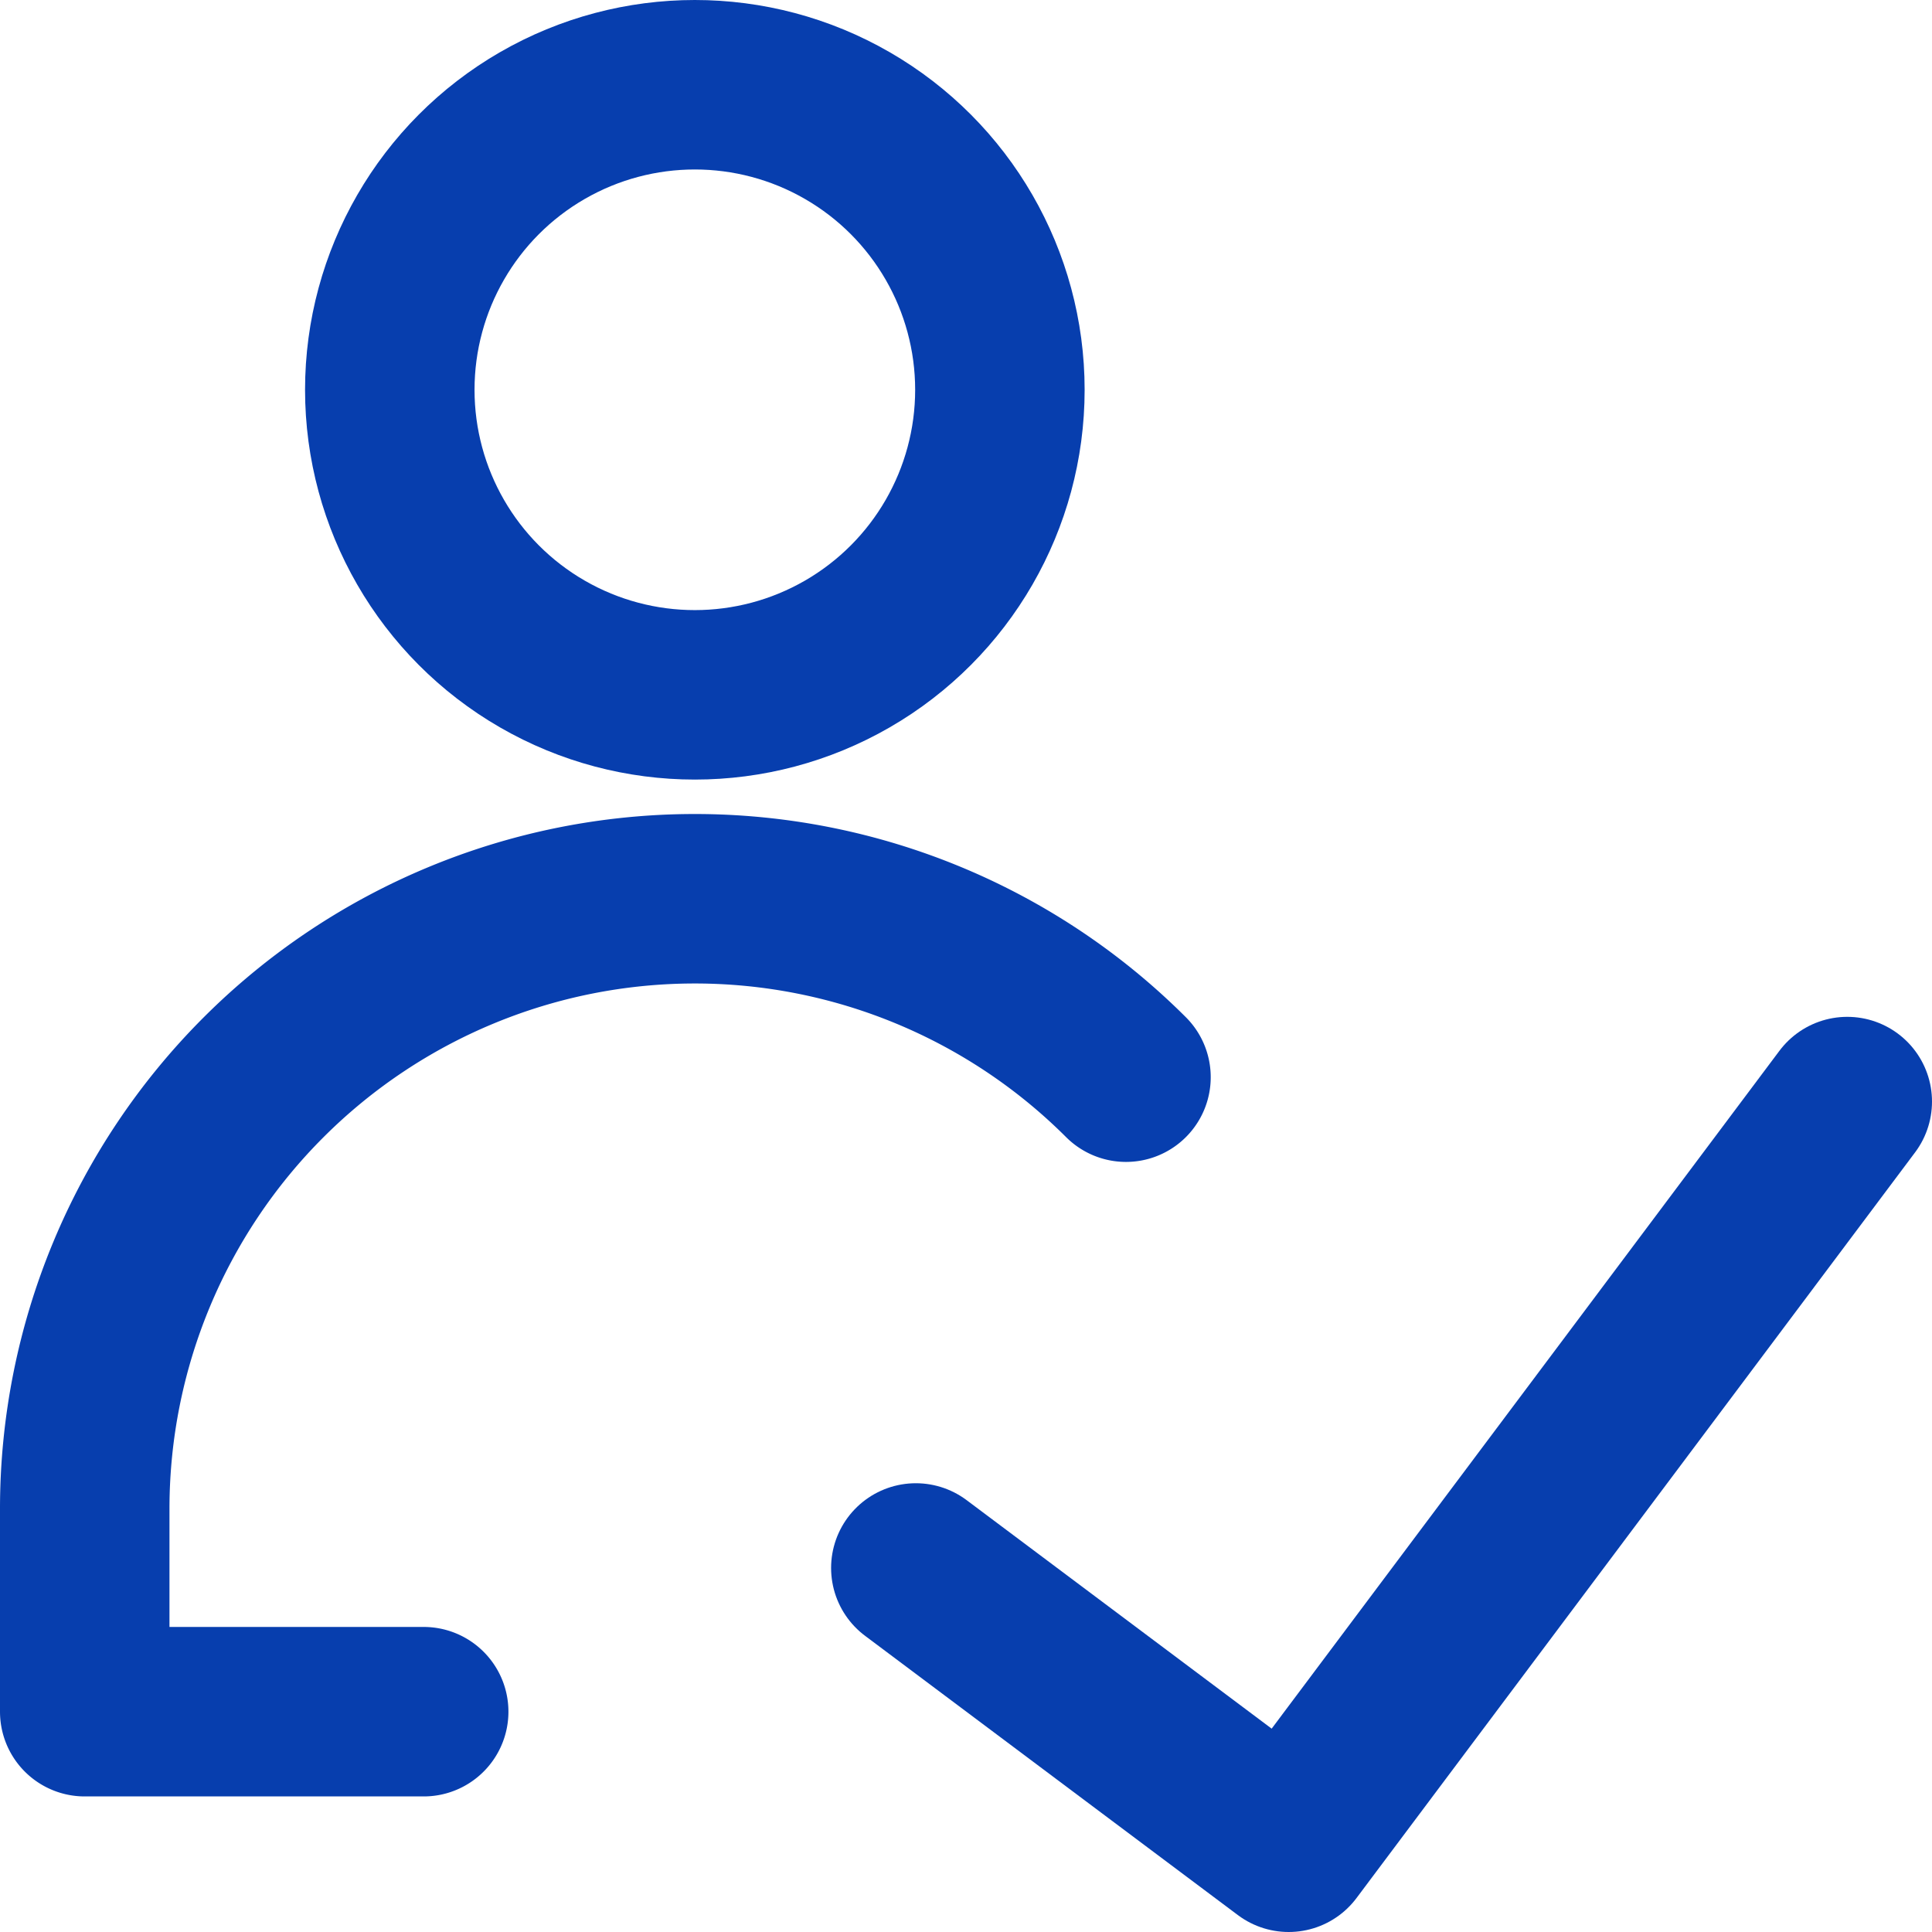 <?xml version="1.0" encoding="UTF-8"?> <svg xmlns="http://www.w3.org/2000/svg" viewBox="-0.125 -0.125 14.25 14.25" height="48" width="48" stroke-width="1.25"><g><polyline points="13.5 8 9.38 13.5 6.63 11.44" fill="none" stroke="#073eae" stroke-linecap="round" stroke-linejoin="round"></polyline><circle cx="5" cy="2.75" r="2.25" fill="none" stroke="#073eae" stroke-linecap="round" stroke-linejoin="round"></circle><path d="M3,12.5H.5V11A4.5,4.5,0,0,1,8.18,7.82" fill="none" stroke="#073eae" stroke-linecap="round" stroke-linejoin="round"></path></g></svg> 